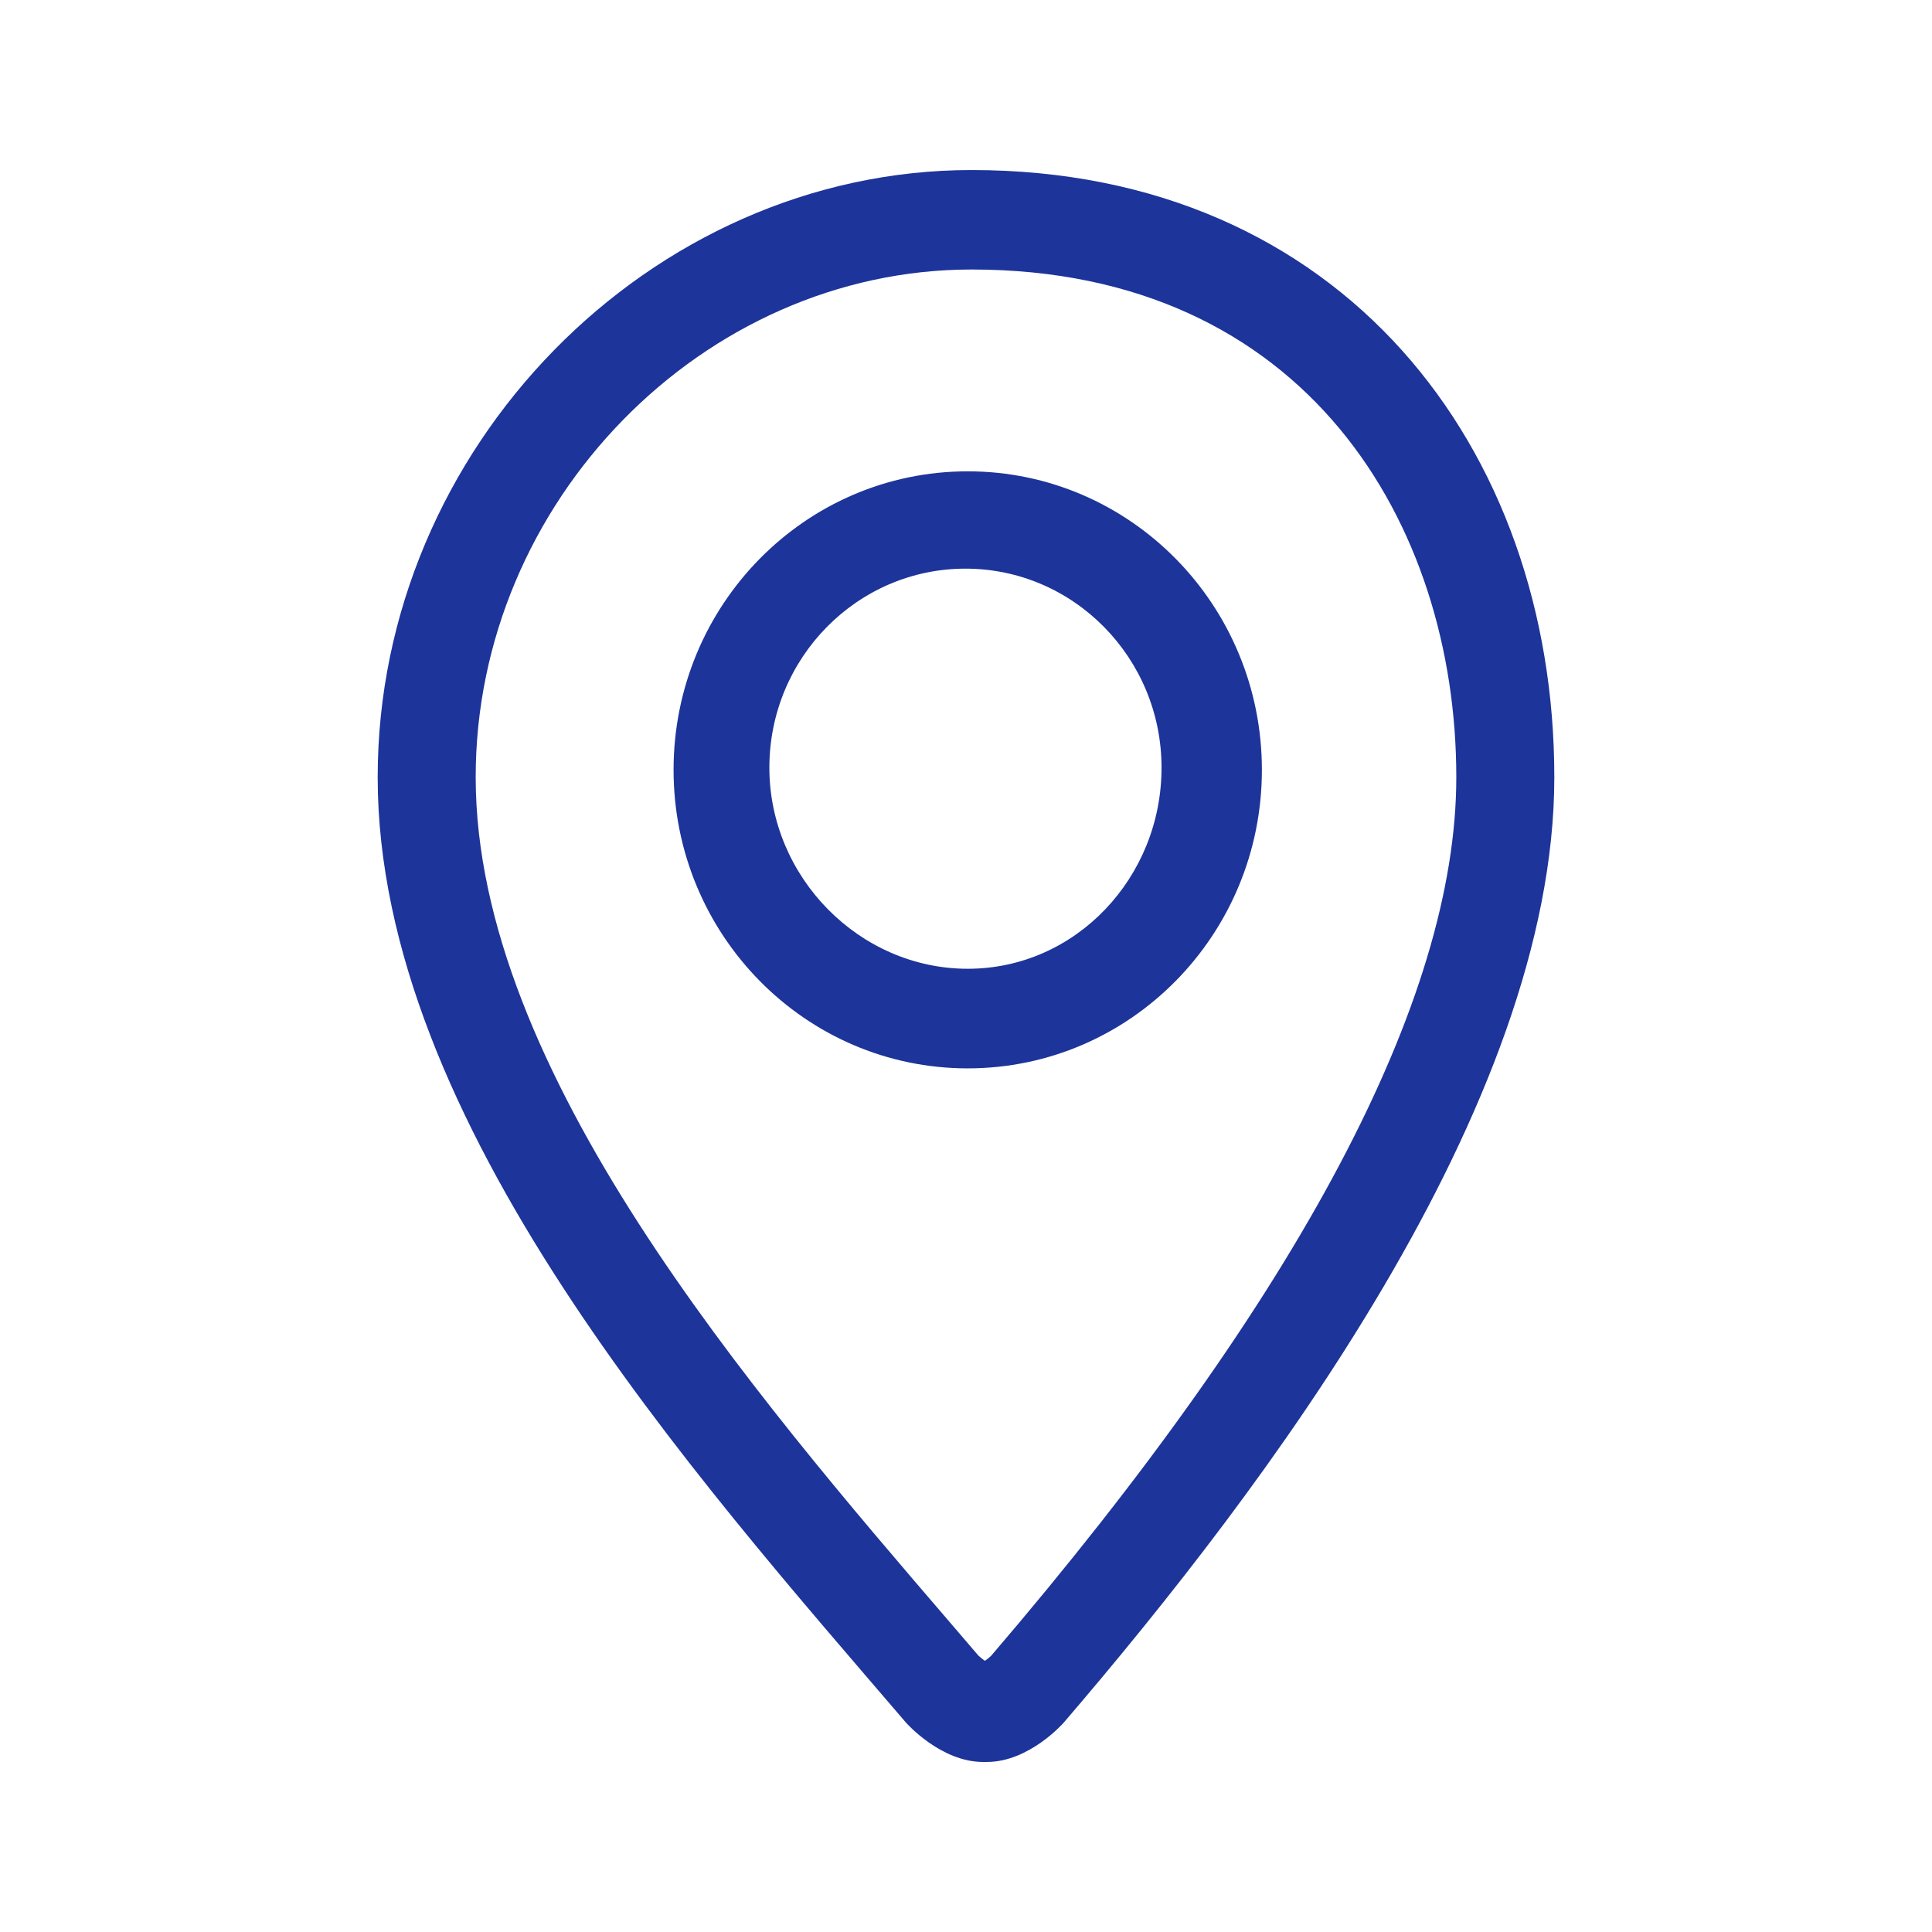 <svg height="200" width="200" xmlns:xlink="http://www.w3.org/1999/xlink" xmlns="http://www.w3.org/2000/svg" version="1.1" viewBox="0 0 1024 1024" class="icon"><path fill="#1d349a" d="M514.972 90.125c-170.438 0-314.793 147.326-314.793 321.801 0 182.691 167.319 369.563 279.833 500.894 0.441 0.55 18.636 21.057 41.05 21.057 0.037 0 1.907 0 1.981 0 22.415 0 40.5-20.507 40.903-21.021 105.653-123.225 259.875-326.347 259.875-500.93 0-174.471-112.585-321.801-308.849-321.801zM525.427 877.491c-0.917 0.917-2.238 1.981-3.412 2.789-1.174-0.807-2.495-1.871-3.449-2.789l-13.611-15.884c-106.716-124.178-252.832-294.249-252.832-449.682 0-145.895 120.363-269.083 262.847-269.083 177.445 0 256.903 135.147 256.903 269.083 0 117.978-82.945 274.622-246.448 465.566zM512.917 249.813c-86.099 0-155.91 70.838-155.91 158.222s69.812 158.222 155.91 158.222c86.099 0 155.91-70.838 155.91-158.222s-69.812-158.222-155.91-158.222zM512.917 513.468c-57.338 0-105.138-48.46-105.138-106.606 0-58.182 46.626-105.469 103.929-105.469 57.302 0 103.929 47.287 103.929 105.469 0.037 58.146-45.379 106.606-102.718 106.606z"></path></svg>